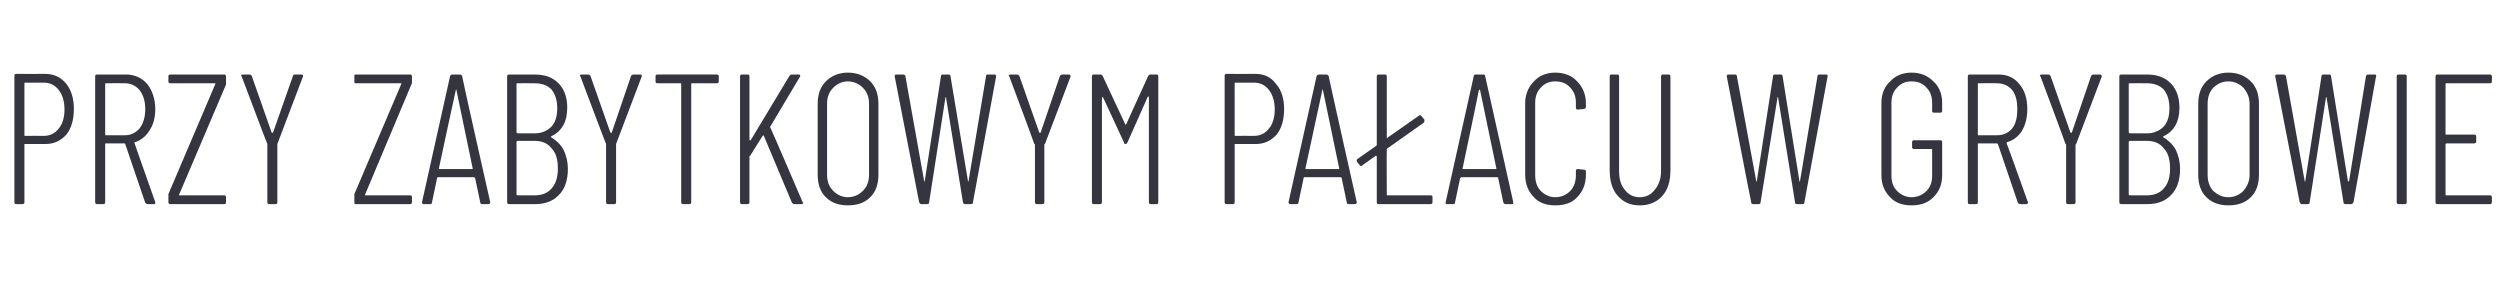 <?xml version="1.0" standalone="no"?><!DOCTYPE svg PUBLIC "-//W3C//DTD SVG 1.1//EN" "http://www.w3.org/Graphics/SVG/1.1/DTD/svg11.dtd"><svg xmlns="http://www.w3.org/2000/svg" version="1.1" width="399.3px" height="45.9px" viewBox="0 -3 399.3 45.9" style="top:-3px"><desc>przy zabytkowym pa acu w Grybowie</desc><defs/><g id="Polygon58020"><path d="m7.2 8.8c1.4 0 2.5.5 3.4 1.6c.8 1 1.2 2.4 1.2 4c0 1.7-.4 3.1-1.2 4.1c-.9 1-2 1.5-3.3 1.5c0 0-3.3 0-3.3 0c-.1 0-.1 0-.1.1c0 0 0 9.2 0 9.2c0 .2-.1.3-.3.3c0 0-1 0-1 0c-.2 0-.3-.1-.3-.3c0 0 0-20.2 0-20.2c0-.2.1-.3.3-.3c.01.02 4.6 0 4.6 0c0 0 .02.02 0 0zm-.2 9.9c1 0 1.8-.4 2.4-1.2c.6-.7.9-1.8.9-3c0-1.3-.3-2.3-.9-3.1c-.6-.8-1.4-1.2-2.4-1.2c0 0-3 0-3 0c-.1 0-.1.1-.1.2c0 0 0 8.2 0 8.2c0 0 0 .1.1.1c0-.02 3 0 3 0c0 0 .05-.02 0 0zm16.6 10.9c-.2 0-.3-.1-.4-.2c0 0-3.2-9.4-3.2-9.4c0-.1-.1-.1-.1-.1c0 0-3 0-3 0c0 0-.1 0-.1.1c0 0 0 9.3 0 9.3c0 .2-.1.3-.3.3c0 0-1 0-1 0c-.2 0-.3-.1-.3-.3c0 0 0-20.1 0-20.1c0-.2.1-.3.3-.3c0 0 4.6 0 4.6 0c1.4 0 2.5.5 3.4 1.5c.8 1 1.3 2.4 1.3 4c0 1.4-.3 2.5-.9 3.4c-.6 1-1.4 1.6-2.3 1.9c-.1 0-.2.1-.1.2c-.03-.03 3.3 9.4 3.3 9.4c0 0 .04.1 0 .1c0 .1 0 .2-.2.2c-.03.01-1 0-1 0c0 0 0 .01 0 0zm-6.7-19.3c0 0-.1 0-.1.1c0 0 0 8.1 0 8.1c0 .1.1.1.1.1c0 0 3.1 0 3.1 0c.9 0 1.7-.4 2.3-1.1c.6-.8.9-1.8.9-3.1c0-1.2-.3-2.2-.9-3c-.6-.7-1.4-1.1-2.3-1.1c-.04-.03-3.1 0-3.1 0c0 0 .04-.03 0 0zm10.3 19.3c-.2 0-.3-.1-.3-.3c0 0 0-.9 0-.9c0-.1 0-.3 0-.4c0 0 7.5-17.6 7.5-17.6c0 0 0-.1 0-.1c0 0 0 0-.1 0c0 0-7.1 0-7.1 0c-.2 0-.3-.1-.3-.3c0 0 0-.8 0-.8c0-.2.1-.3.3-.3c0 0 8.6 0 8.6 0c.2 0 .3.1.3.3c0 0 0 .9 0 .9c0 .1 0 .3 0 .4c0 0-7.5 17.6-7.5 17.6c0 0 0 0 0 .1c0 0 .1 0 .1 0c0 0 7.1 0 7.1 0c.2 0 .3.1.3.3c0 0 0 .8 0 .8c0 .2-.1.3-.3.3c.02.01-8.6 0-8.6 0c0 0-.02.01 0 0zm15.8 0c-.2 0-.3-.1-.3-.3c0 0 0-9.2 0-9.2c0 0 0-.1 0-.1c-.04-.01-4.1-10.8-4.1-10.8c0 0-.05-.08-.1-.1c0-.1.1-.2.3-.2c0 0 1.1 0 1.1 0c.1 0 .2.1.3.2c0 0 3.2 9.1 3.2 9.1c0 0 .1 0 .1 0c0 0 .1 0 .1 0c0 0 3.2-9.1 3.2-9.1c0-.1.1-.2.3-.2c0 0 1 0 1 0c.1 0 .2 0 .3.1c0 .1 0 .1 0 .2c0 0-4.1 10.8-4.1 10.8c0 0 0 .1 0 .1c0 0 0 9.2 0 9.2c0 .2-.1.3-.3.3c-.03.01-1 0-1 0c0 0-.01.01 0 0zm13.8 0c-.2 0-.2-.1-.2-.3c0 0 0-.9 0-.9c0-.1 0-.3 0-.4c0 0 7.5-17.6 7.5-17.6c0 0 0-.1 0-.1c0 0-.1 0-.1 0c0 0-7.2 0-7.2 0c-.2 0-.2-.1-.2-.3c0 0 0-.8 0-.8c0-.2 0-.3.2-.3c0 0 8.7 0 8.7 0c.2 0 .3.1.3.3c0 0 0 .9 0 .9c0 .1 0 .3-.1.4c0 0-7.4 17.6-7.4 17.6c0 0 0 0 0 .1c0 0 0 0 .1 0c0 0 7.1 0 7.1 0c.2 0 .3.1.3.3c0 0 0 .8 0 .8c0 .2-.1.3-.3.3c-.01.01-8.7 0-8.7 0c0 0 .05.01 0 0zm20.2 0c-.2 0-.3-.1-.3-.3c0 0-.8-3.8-.8-3.8c0-.1 0-.1-.1-.1c0 0 0-.1-.1-.1c0 0-5.8 0-5.8 0c0 0 0 .1-.1.1c0 0 0 0 0 .1c0 0-.8 3.8-.8 3.8c0 .2-.1.3-.3.3c0 0-1 0-1 0c-.1 0-.2 0-.2-.1c-.1 0-.1-.1-.1-.2c0 0 4.5-20.2 4.5-20.2c.1-.1.2-.2.3-.2c0 0 1.2 0 1.2 0c.2 0 .3.1.4.2c-.05.05 4.5 20.2 4.5 20.2c0 0-.02.04 0 0c0 .2-.1.3-.3.3c.02.01-1 0-1 0c0 0 .01.01 0 0zm-6.9-5.7c0 .1 0 .1.1.1c0 0 5.2 0 5.2 0c.1 0 .1 0 .1-.1c0 0-2.6-12.5-2.6-12.5c0-.1 0-.1-.1-.1c0 0 0 0 0 .1c-.03 0-2.7 12.5-2.7 12.5c0 0 .01.02 0 0zm20.6.1c0 1.8-.5 3.2-1.4 4.1c-.9 1-2.2 1.5-3.8 1.5c0 0-4.2 0-4.2 0c-.2 0-.3-.1-.3-.3c0 0 0-20.1 0-20.1c0-.2.1-.3.3-.3c0 0 4 0 4 0c1.7 0 2.9.4 3.9 1.4c.9.9 1.4 2.2 1.4 3.9c0 2.3-.9 3.8-2.6 4.6c0 .1 0 .1-.1.1c0 0 0 0 .1 0c.8.5 1.5 1.1 2 2c.4.8.7 1.9.7 3.1c0 0 0 0 0 0zm-8-13.7c-.1 0-.2 0-.2.1c0 0 0 7.7 0 7.7c0 .1.1.2.2.2c0 0 2.7 0 2.7 0c1.1 0 2-.4 2.7-1.1c.6-.7.9-1.6.9-2.9c0-1.3-.3-2.2-.9-3c-.7-.7-1.6-1-2.7-1c-.04-.03-2.7 0-2.7 0c0 0-.04-.03 0 0zm2.7 17.9c1.2 0 2.1-.4 2.7-1.1c.7-.8 1-1.8 1-3.2c0-1.4-.3-2.5-1-3.2c-.6-.8-1.5-1.2-2.7-1.2c0 0-2.7 0-2.7 0c-.1 0-.2.1-.2.1c0 0 0 8.5 0 8.5c0 0 .1.1.2.1c-.04-.01 2.7 0 2.7 0c0 0 .02-.01 0 0zm11.7 1.4c-.2 0-.3-.1-.3-.3c0 0 0-9.2 0-9.2c0 0 0-.1 0-.1c-.04-.01-4.1-10.8-4.1-10.8c0 0-.06-.08-.1-.1c0-.1.1-.2.3-.2c0 0 1 0 1 0c.2 0 .3.1.4.2c0 0 3.2 9.1 3.2 9.1c0 0 0 0 .1 0c0 0 .1 0 .1 0c0 0 3.1-9.1 3.1-9.1c.1-.1.2-.2.4-.2c0 0 1 0 1 0c.1 0 .2 0 .3.1c0 .1 0 .1 0 .2c0 0-4.1 10.8-4.1 10.8c0 0 0 .1 0 .1c0 0 0 9.2 0 9.2c0 .2-.1.3-.3.3c-.04.01-1 0-1 0c0 0-.02.01 0 0zm17.4-20.7c.2 0 .3.1.3.3c0 0 0 .8 0 .8c0 .2-.1.3-.3.3c0 0-4 0-4 0c-.1 0-.1 0-.1.1c0 0 0 18.9 0 18.9c0 .2-.1.3-.3.3c0 0-1 0-1 0c-.2 0-.3-.1-.3-.3c0 0 0-18.9 0-18.9c0-.1 0-.1-.1-.1c0 0-3.7 0-3.7 0c-.2 0-.3-.1-.3-.3c0 0 0-.8 0-.8c0-.2.1-.3.3-.3c.02-.02 9.5 0 9.5 0c0 0-.04-.02 0 0zm4 20.7c-.2 0-.3-.1-.3-.3c0 0 0-20.1 0-20.1c0-.2.1-.3.3-.3c0 0 .9 0 .9 0c.2 0 .3.1.3.3c0 0 0 10.1 0 10.1c0 .1.1.1.1.1c0 0 .1 0 .1 0c0 0 6.2-10.3 6.2-10.3c.1-.1.2-.2.3-.2c0 0 1.1 0 1.1 0c.2 0 .2 0 .3.1c0 .1 0 .1 0 .2c0 0-4.7 7.9-4.7 7.9c-.1.1-.1.1-.1.2c.05-.01 5.2 12 5.2 12c0 0 .06.07.1.1c0 .1-.1.2-.3.2c0 0-1.1 0-1.1 0c-.2 0-.3-.1-.4-.2c0 0-4.5-10.7-4.5-10.7c0-.1-.1-.1-.2 0c0 0-2 3.2-2 3.2c-.1 0-.1 0-.1.1c0 0 0 7.3 0 7.3c0 .2-.1.3-.3.3c.04.01-.9 0-.9 0c0 0-.04.01 0 0zm16.9.2c-1.4 0-2.6-.4-3.5-1.3c-.9-.9-1.3-2.1-1.3-3.6c0 0 0-11.3 0-11.3c0-1.5.4-2.7 1.3-3.6c.9-.9 2.1-1.4 3.5-1.4c1.5 0 2.7.5 3.6 1.4c.9.9 1.3 2.1 1.3 3.6c0 0 0 11.3 0 11.3c0 1.5-.4 2.7-1.3 3.6c-.9.9-2.1 1.3-3.6 1.3c0 0 0 0 0 0zm0-1.3c1 0 1.8-.4 2.4-1c.7-.7 1-1.5 1-2.6c0 0 0-11.3 0-11.3c0-1.1-.3-1.9-1-2.6c-.6-.6-1.4-1-2.4-1c-.9 0-1.7.4-2.3 1c-.7.7-1 1.5-1 2.6c0 0 0 11.3 0 11.3c0 1.1.3 1.9 1 2.6c.6.6 1.4 1 2.3 1c0 0 0 0 0 0zm11.7 1.1c-.1 0-.2-.1-.3-.3c.02.04-3.9-20.1-3.9-20.1c0 0 .05-.05 0-.1c0-.1.1-.2.3-.2c0 0 1 0 1 0c.2 0 .4.1.4.2c0 0 3 16.8 3 16.8c0 .1.1.1.1.1c0 0 0 0 0-.1c0 0 2.6-16.8 2.6-16.8c0-.1.1-.2.3-.2c0 0 .9 0 .9 0c.2 0 .3.1.3.2c0 0 2.8 16.8 2.8 16.8c0 .1 0 .1 0 .1c0 0 .1 0 .1-.1c0 0 2.8-16.8 2.8-16.8c0-.1.1-.2.2-.2c0 0 1.1 0 1.1 0c.1 0 .2 0 .2.1c.1 0 .1.1.1.2c0 0-3.7 20.1-3.7 20.1c0 .2-.1.3-.3.3c0 0-1 0-1 0c-.2 0-.2-.1-.3-.3c0 0-2.7-16.7-2.7-16.7c0-.1 0-.1 0-.1c0 0-.1 0-.1.1c0 0-2.6 16.7-2.6 16.7c0 .2-.1.3-.3.3c0 .01-1 0-1 0c0 0 .05.01 0 0zm18.5 0c-.2 0-.3-.1-.3-.3c0 0 0-9.2 0-9.2c0 0 0-.1-.1-.1c.04-.01-4-10.8-4-10.8c0 0-.08-.08-.1-.1c0-.1.1-.2.3-.2c0 0 1 0 1 0c.2 0 .3.1.4.2c0 0 3.2 9.1 3.2 9.1c0 0 0 0 .1 0c0 0 0 0 .1 0c0 0 3.1-9.1 3.1-9.1c.1-.1.2-.2.4-.2c0 0 1 0 1 0c.1 0 .2 0 .2.1c.1.1.1.1.1.2c0 0-4.1 10.8-4.1 10.8c-.1 0-.1.1-.1.1c0 0 0 9.2 0 9.2c0 .2-.1.3-.3.3c.04.01-.9 0-.9 0c0 0-.03.01 0 0zm17.8-20.5c.1-.1.2-.2.3-.2c0 0 1.1 0 1.1 0c.1 0 .2.1.2.3c0 0 0 20.1 0 20.1c0 .2-.1.3-.2.3c0 0-1 0-1 0c-.2 0-.3-.1-.3-.3c0 0 0-16.8 0-16.8c0 0 0-.1-.1-.1c0 0-.1.1-.1.1c0 0-3.2 7.2-3.2 7.2c-.1.2-.2.3-.3.3c-.2 0-.3-.1-.3-.3c0 0-3.3-7.1-3.3-7.1c-.1-.1-.1-.1-.1-.1c-.1 0-.1 0-.1.1c0 0 0 16.7 0 16.7c0 .2-.1.3-.3.3c0 0-1 0-1 0c-.2 0-.3-.1-.3-.3c0 0 0-20.1 0-20.1c0-.2.1-.3.3-.3c0 0 1.1 0 1.1 0c.1 0 .2.1.3.2c0 0 3.6 7.7 3.6 7.7c0 .1 0 .1.1.1c0 0 0 0 .1-.1c-.03.05 3.5-7.7 3.5-7.7c0 0 .02-.01 0 0zm17.1-.3c1.4 0 2.5.5 3.3 1.6c.9 1 1.3 2.4 1.3 4c0 1.7-.4 3.1-1.2 4.1c-.9 1-2 1.5-3.3 1.5c0 0-3.3 0-3.3 0c-.1 0-.1 0-.1.1c0 0 0 9.2 0 9.2c0 .2-.1.3-.3.3c0 0-1 0-1 0c-.2 0-.3-.1-.3-.3c0 0 0-20.2 0-20.2c0-.2.1-.3.3-.3c-.02.02 4.6 0 4.6 0c0 0 0 .02 0 0zm-.2 9.9c1 0 1.8-.4 2.4-1.2c.6-.7.9-1.8.9-3c0-1.3-.3-2.3-.9-3.1c-.6-.8-1.4-1.2-2.4-1.2c0 0-3 0-3 0c-.1 0-.1.1-.1.2c0 0 0 8.2 0 8.2c0 0 0 .1.1.1c-.02-.02 3 0 3 0c0 0 .02-.02 0 0zm15.1 10.9c-.2 0-.3-.1-.3-.3c0 0-.8-3.8-.8-3.8c0-.1 0-.1 0-.1c-.1 0-.1-.1-.1-.1c0 0-5.9 0-5.9 0c0 0 0 .1-.1.1c0 0 0 0 0 .1c0 0-.8 3.8-.8 3.8c0 .2-.1.3-.3.3c0 0-1 0-1 0c-.1 0-.2 0-.2-.1c-.1 0-.1-.1-.1-.2c0 0 4.5-20.2 4.5-20.2c.1-.1.2-.2.4-.2c0 0 1.1 0 1.1 0c.2 0 .3.1.4.2c-.03.05 4.5 20.2 4.5 20.2c0 0 0 .04 0 0c0 .2-.1.3-.3.3c.03.01-1 0-1 0c0 0 .02.01 0 0zm-6.9-5.7c0 .1.1.1.1.1c0 0 5.3 0 5.3 0c0 0 0 0 0-.1c0 0-2.6-12.5-2.6-12.5c0-.1 0-.1 0-.1c-.1 0-.1 0-.1.1c-.01 0-2.7 12.5-2.7 12.5c0 0 .03.02 0 0zm13 4.2c0 .1 0 .1.1.1c0 0 6.9 0 6.9 0c.2 0 .3.1.3.3c0 0 0 .8 0 .8c0 .2-.1.3-.3.3c0 0-8.3 0-8.3 0c-.2 0-.3-.1-.3-.3c0 0 0-7.3 0-7.3c0 0 0-.1-.1-.1c0 0 0 0-.1 0c0 0-2.1 1.5-2.1 1.5c-.1.1-.1.1-.2.1c-.1 0-.2 0-.2-.1c0 0-.5-.6-.5-.6c0 0 0-.1 0-.2c0-.1 0-.1.1-.2c0 0 3-2.1 3-2.1c.1-.1.1-.1.1-.2c0 0 0-10.9 0-10.9c0-.2.1-.3.3-.3c0 0 1 0 1 0c.2 0 .3.1.3.3c0 0 0 9.7 0 9.7c0 .1 0 .1 0 .1c.1.1.1.1.1 0c0 0 5-3.5 5-3.5c.1-.1.1-.1.2-.1c.1 0 .2.1.2.1c0 0 .5.6.5.6c0 .1 0 .2 0 .2c0 .1 0 .2-.1.3c0 0-5.8 4.1-5.8 4.1c-.1 0-.1.1-.1.1c-.04.01 0 7.3 0 7.3c0 0-.04 0 0 0zm19 1.5c-.2 0-.3-.1-.4-.3c0 0-.8-3.8-.8-3.8c0-.1 0-.1 0-.1c0 0-.1-.1-.1-.1c0 0-5.8 0-5.8 0c0 0-.1.1-.1.1c0 0-.1 0-.1.1c0 0-.8 3.8-.8 3.8c0 .2-.1.3-.3.3c0 0-1 0-1 0c-.1 0-.1 0-.2-.1c0 0 0-.1 0-.2c0 0 4.5-20.2 4.5-20.2c0-.1.1-.2.3-.2c0 0 1.2 0 1.2 0c.2 0 .3.1.3.2c.02.05 4.5 20.2 4.5 20.2c0 0 .05.04 0 0c0 .2 0 .3-.2.3c-.02.01-1 0-1 0c0 0-.03.01 0 0zm-6.9-5.7c0 .1 0 .1.1.1c0 0 5.2 0 5.2 0c.1 0 .1 0 .1-.1c0 0-2.6-12.5-2.6-12.5c-.1-.1-.1-.1-.1-.1c0 0 0 0-.1.1c.04 0-2.6 12.5-2.6 12.5c0 0-.03.02 0 0zm14.8 5.9c-1.4 0-2.6-.4-3.4-1.3c-.9-.9-1.4-2.1-1.4-3.6c0 0 0-11.4 0-11.4c0-1.4.5-2.6 1.4-3.5c.8-.9 2-1.4 3.4-1.4c1.5 0 2.7.5 3.5 1.4c.9.9 1.4 2.1 1.4 3.5c0 0 0 .6 0 .6c0 .1-.1.2-.1.2c-.1.1-.2.1-.2.1c0 0-1 .1-1 .1c-.2 0-.3-.1-.3-.3c0 0 0-.8 0-.8c0-1-.3-1.8-.9-2.4c-.6-.7-1.4-1-2.4-1c-.9 0-1.7.3-2.3 1c-.6.6-.9 1.4-.9 2.4c0 0 0 11.6 0 11.6c0 1 .3 1.9.9 2.5c.6.6 1.4 1 2.3 1c1 0 1.8-.4 2.4-1c.6-.6.9-1.5.9-2.5c0 0 0-.7 0-.7c0-.2.1-.3.3-.3c0 0 1 .1 1 .1c.2 0 .3.1.3.3c0 0 0 .5 0 .5c0 1.5-.5 2.7-1.4 3.6c-.8.9-2 1.3-3.5 1.3c0 0 0 0 0 0zm13.5 0c-1.5 0-2.6-.5-3.5-1.5c-.9-1-1.3-2.4-1.3-4.1c0 0 0-15 0-15c0-.2.1-.3.2-.3c0 0 1 0 1 0c.2 0 .3.1.3.3c0 0 0 15.2 0 15.2c0 1.2.3 2.2.9 2.9c.6.8 1.4 1.2 2.4 1.2c1 0 1.8-.4 2.4-1.2c.6-.7 1-1.7 1-2.9c0 0 0-15.2 0-15.2c0-.2.1-.3.3-.3c0 0 .9 0 .9 0c.2 0 .3.1.3.3c0 0 0 15 0 15c0 1.7-.4 3.1-1.3 4.1c-.9 1-2.1 1.5-3.6 1.5c0 0 0 0 0 0zm18.1-.2c-.2 0-.3-.1-.3-.3c-.03.04-3.9-20.1-3.9-20.1c0 0-.01-.05 0-.1c0-.1.1-.2.3-.2c0 0 1 0 1 0c.2 0 .3.1.3.2c0 0 3.1 16.8 3.1 16.8c0 .1 0 .1 0 .1c.1 0 .1 0 .1-.1c0 0 2.6-16.8 2.6-16.8c0-.1.1-.2.3-.2c0 0 .9 0 .9 0c.2 0 .3.1.3.2c0 0 2.7 16.8 2.7 16.8c0 .1 0 .1.1.1c0 0 0 0 0-.1c0 0 2.8-16.8 2.8-16.8c0-.1.1-.2.3-.2c0 0 1 0 1 0c.1 0 .2 0 .3.1c0 0 0 .1 0 .2c0 0-3.7 20.1-3.7 20.1c0 .2-.1.3-.3.3c0 0-.9 0-.9 0c-.2 0-.3-.1-.3-.3c0 0-2.7-16.7-2.7-16.7c0-.1 0-.1-.1-.1c0 0 0 0 0 .1c0 0-2.7 16.7-2.7 16.7c0 .2-.1.3-.3.3c.05.01-.9 0-.9 0c0 0 0 .01 0 0zm25.3.2c-1.4 0-2.6-.4-3.4-1.3c-.9-.9-1.4-2-1.4-3.5c0 0 0-11.6 0-11.6c0-1.4.5-2.6 1.4-3.4c.8-.9 2-1.4 3.4-1.4c1.5 0 2.6.5 3.5 1.4c.9.8 1.4 2 1.4 3.4c0 0 0 1.3 0 1.3c0 .2-.1.3-.3.3c0 0-1 0-1 0c-.2 0-.3-.1-.3-.3c0 0 0-1.3 0-1.3c0-1-.3-1.8-.9-2.4c-.6-.7-1.4-1-2.4-1c-.9 0-1.7.3-2.3 1c-.6.6-.9 1.4-.9 2.4c0 0 0 11.7 0 11.7c0 1 .3 1.8.9 2.4c.6.6 1.4 1 2.3 1c1 0 1.8-.4 2.4-1c.6-.6.9-1.4.9-2.4c0 0 0-4.2 0-4.2c0-.1 0-.1-.1-.1c0 0-2.8 0-2.8 0c-.2 0-.3-.1-.3-.3c0 0 0-.8 0-.8c0-.2.1-.3.3-.3c0 0 4.2 0 4.2 0c.2 0 .3.1.3.3c0 0 0 5.3 0 5.3c0 1.5-.5 2.6-1.4 3.5c-.9.9-2 1.3-3.5 1.3c0 0 0 0 0 0zm17.4-.2c-.2 0-.3-.1-.4-.2c0 0-3.2-9.4-3.2-9.4c-.1-.1-.1-.1-.2-.1c0 0-2.9 0-2.9 0c-.1 0-.1 0-.1.1c0 0 0 9.3 0 9.3c0 .2-.1.3-.3.3c0 0-1 0-1 0c-.2 0-.3-.1-.3-.3c0 0 0-20.1 0-20.1c0-.2.1-.3.3-.3c0 0 4.6 0 4.6 0c1.4 0 2.5.5 3.3 1.5c.9 1 1.3 2.4 1.3 4c0 1.4-.3 2.5-.8 3.4c-.6 1-1.4 1.6-2.4 1.9c-.1 0-.1.1-.1.2c.03-.03 3.4 9.4 3.4 9.4c0 0 .01.1 0 .1c0 .1-.1.2-.3.2c.04.01-.9 0-.9 0c0 0-.04.01 0 0zm-6.7-19.3c-.1 0-.1 0-.1.1c0 0 0 8.1 0 8.1c0 .1 0 .1.1.1c0 0 3 0 3 0c1 0 1.8-.4 2.4-1.1c.6-.8.8-1.8.8-3.1c0-1.2-.2-2.2-.8-3c-.6-.7-1.4-1.1-2.4-1.1c.02-.03-3 0-3 0c0 0 0-.03 0 0zm14.3 19.3c-.2 0-.3-.1-.3-.3c0 0 0-9.2 0-9.2c0 0 0-.1-.1-.1c.05-.01-4-10.8-4-10.8c0 0-.07-.08-.1-.1c0-.1.1-.2.3-.2c0 0 1 0 1 0c.2 0 .3.1.4.2c0 0 3.2 9.1 3.2 9.1c0 0 0 0 .1 0c0 0 0 0 .1 0c0 0 3.1-9.1 3.1-9.1c.1-.1.2-.2.4-.2c0 0 1 0 1 0c.1 0 .2 0 .2.1c.1.1.1.1.1.2c0 0-4.1 10.8-4.1 10.8c0 0-.1.1-.1.1c0 0 0 9.2 0 9.2c0 .2-.1.3-.3.3c.05.01-.9 0-.9 0c0 0-.03.01 0 0zm17.9-5.6c0 1.8-.5 3.2-1.4 4.1c-.9 1-2.2 1.5-3.8 1.5c0 0-4.2 0-4.2 0c-.2 0-.3-.1-.3-.3c0 0 0-20.1 0-20.1c0-.2.1-.3.3-.3c0 0 4 0 4 0c1.7 0 2.9.4 3.9 1.4c.9.9 1.4 2.2 1.4 3.9c0 2.3-.9 3.8-2.6 4.6c0 .1 0 .1-.1.1c0 0 0 0 .1 0c.8.5 1.5 1.1 2 2c.4.8.7 1.9.7 3.1c0 0 0 0 0 0zm-8-13.7c-.1 0-.2 0-.2.1c0 0 0 7.7 0 7.7c0 .1.1.2.2.2c0 0 2.7 0 2.7 0c1.1 0 2-.4 2.7-1.1c.6-.7.9-1.6.9-2.9c0-1.3-.3-2.2-.9-3c-.7-.7-1.6-1-2.7-1c-.04-.03-2.7 0-2.7 0c0 0-.04-.03 0 0zm2.7 17.9c1.2 0 2.1-.4 2.7-1.1c.7-.8 1-1.8 1-3.2c0-1.4-.3-2.5-1-3.2c-.6-.8-1.5-1.2-2.7-1.2c0 0-2.7 0-2.7 0c-.1 0-.2.1-.2.1c0 0 0 8.5 0 8.5c0 0 .1.1.2.1c-.04-.01 2.7 0 2.7 0c0 0 .02-.01 0 0zm13 1.6c-1.4 0-2.6-.4-3.5-1.3c-.9-.9-1.3-2.1-1.3-3.6c0 0 0-11.3 0-11.3c0-1.5.4-2.7 1.3-3.6c.9-.9 2.1-1.4 3.5-1.4c1.5 0 2.7.5 3.6 1.4c.9.9 1.3 2.1 1.3 3.6c0 0 0 11.3 0 11.3c0 1.5-.4 2.7-1.3 3.6c-.9.9-2.1 1.3-3.6 1.3c0 0 0 0 0 0zm0-1.3c1 0 1.8-.4 2.4-1c.6-.7 1-1.5 1-2.6c0 0 0-11.3 0-11.3c0-1.1-.4-1.9-1-2.6c-.6-.6-1.4-1-2.4-1c-1 0-1.7.4-2.4 1c-.6.7-.9 1.5-.9 2.6c0 0 0 11.3 0 11.3c0 1.1.3 1.9.9 2.6c.7.6 1.4 1 2.4 1c0 0 0 0 0 0zm11.7 1.1c-.1 0-.2-.1-.3-.3c.01.04-3.9-20.1-3.9-20.1c0 0 .03-.05 0-.1c0-.1.1-.2.3-.2c0 0 1 0 1 0c.2 0 .3.1.4.2c0 0 3 16.8 3 16.8c0 .1.1.1.1.1c0 0 0 0 0-.1c0 0 2.6-16.8 2.6-16.8c0-.1.1-.2.3-.2c0 0 .9 0 .9 0c.2 0 .3.1.3.2c0 0 2.7 16.8 2.7 16.8c.1.1.1.1.1.1c0 0 0 0 .1-.1c0 0 2.7-16.8 2.7-16.8c.1-.1.2-.2.3-.2c0 0 1.1 0 1.1 0c.1 0 .1 0 .2.1c0 0 .1.1 0 .2c0 0-3.6 20.1-3.6 20.1c-.1.2-.2.3-.4.3c0 0-.9 0-.9 0c-.2 0-.3-.1-.3-.3c0 0-2.7-16.7-2.7-16.7c0-.1 0-.1 0-.1c0 0-.1 0-.1.1c0 0-2.6 16.7-2.6 16.7c0 .2-.1.3-.3.3c-.02.01-1 0-1 0c0 0 .04.01 0 0zm15.5 0c-.2 0-.3-.1-.3-.3c0 0 0-20.1 0-20.1c0-.2.1-.3.3-.3c0 0 1 0 1 0c.2 0 .3.1.3.3c0 0 0 20.1 0 20.1c0 .2-.1.3-.3.3c-.03.01-1 0-1 0c0 0-.01.01 0 0zm14.9-19.6c0 .2-.1.3-.3.3c0 0-7 0-7 0c0 0-.1 0-.1.1c0 0 0 8 0 8c0 .1.1.1.1.1c0 0 4.5 0 4.5 0c.2 0 .3.1.3.3c0 0 0 .8 0 .8c0 .2-.1.3-.3.3c0 0-4.5 0-4.5 0c0 0-.1.1-.1.1c0 0 0 8.1 0 8.1c0 .1.1.1.1.1c0 0 7 0 7 0c.2 0 .3.1.3.3c0 0 0 .8 0 .8c0 .2-.1.3-.3.3c0 0-8.4 0-8.4 0c-.2 0-.3-.1-.3-.3c0 0 0-20.1 0-20.1c0-.2.1-.3.3-.3c0 0 8.4 0 8.4 0c.2 0 .3.1.3.3c.04-.02 0 .8 0 .8c0 0 .04-.02 0 0z" stroke="none" fill="#34353f"/></g></svg>